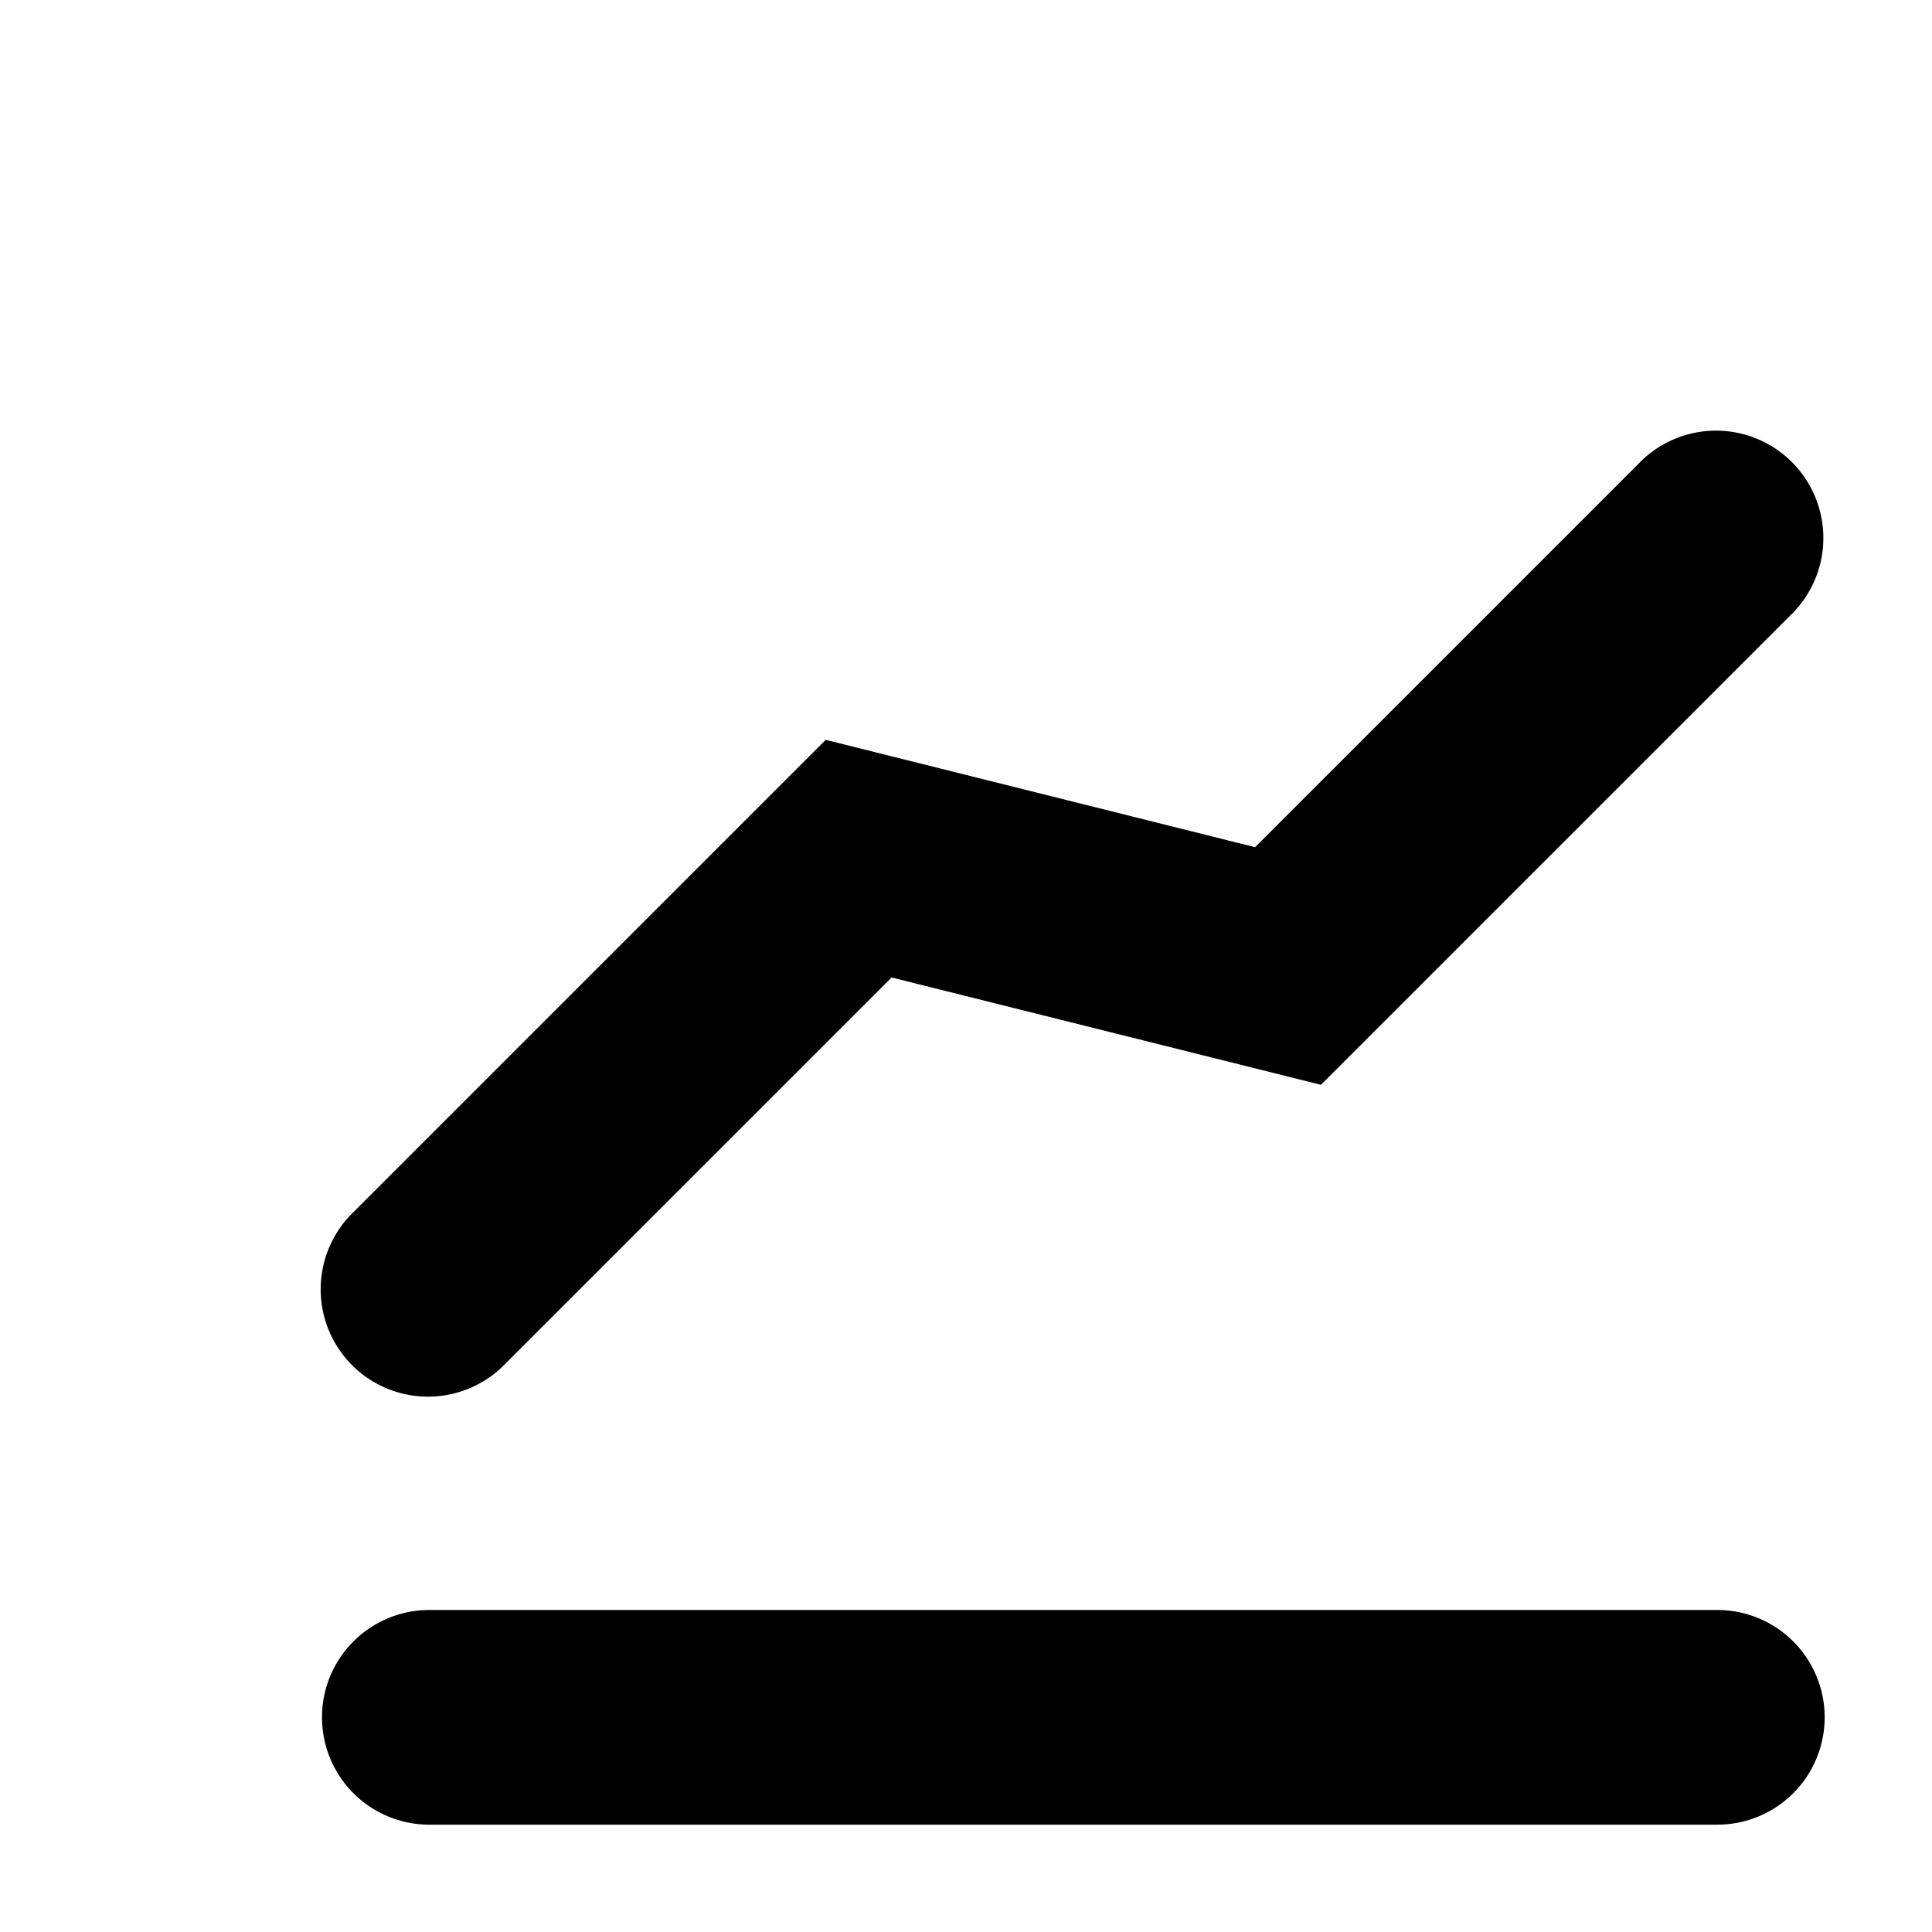<svg xmlns="http://www.w3.org/2000/svg" width="16" height="16" viewBox="2 1 18 18" fill="none" class="">
    <path fill="currentColor" d="M18.707 6.707a1 1 0 0 0-1.414-1.414l-3.6 3.6-4-1-4.4 4.4a1 1 0 1 0 1.414 1.414l3.6-3.6 4 1zM6 18h12a1 1 0 1 0 0-2H6a1 1 0 1 0 0 2"></path>
</svg>